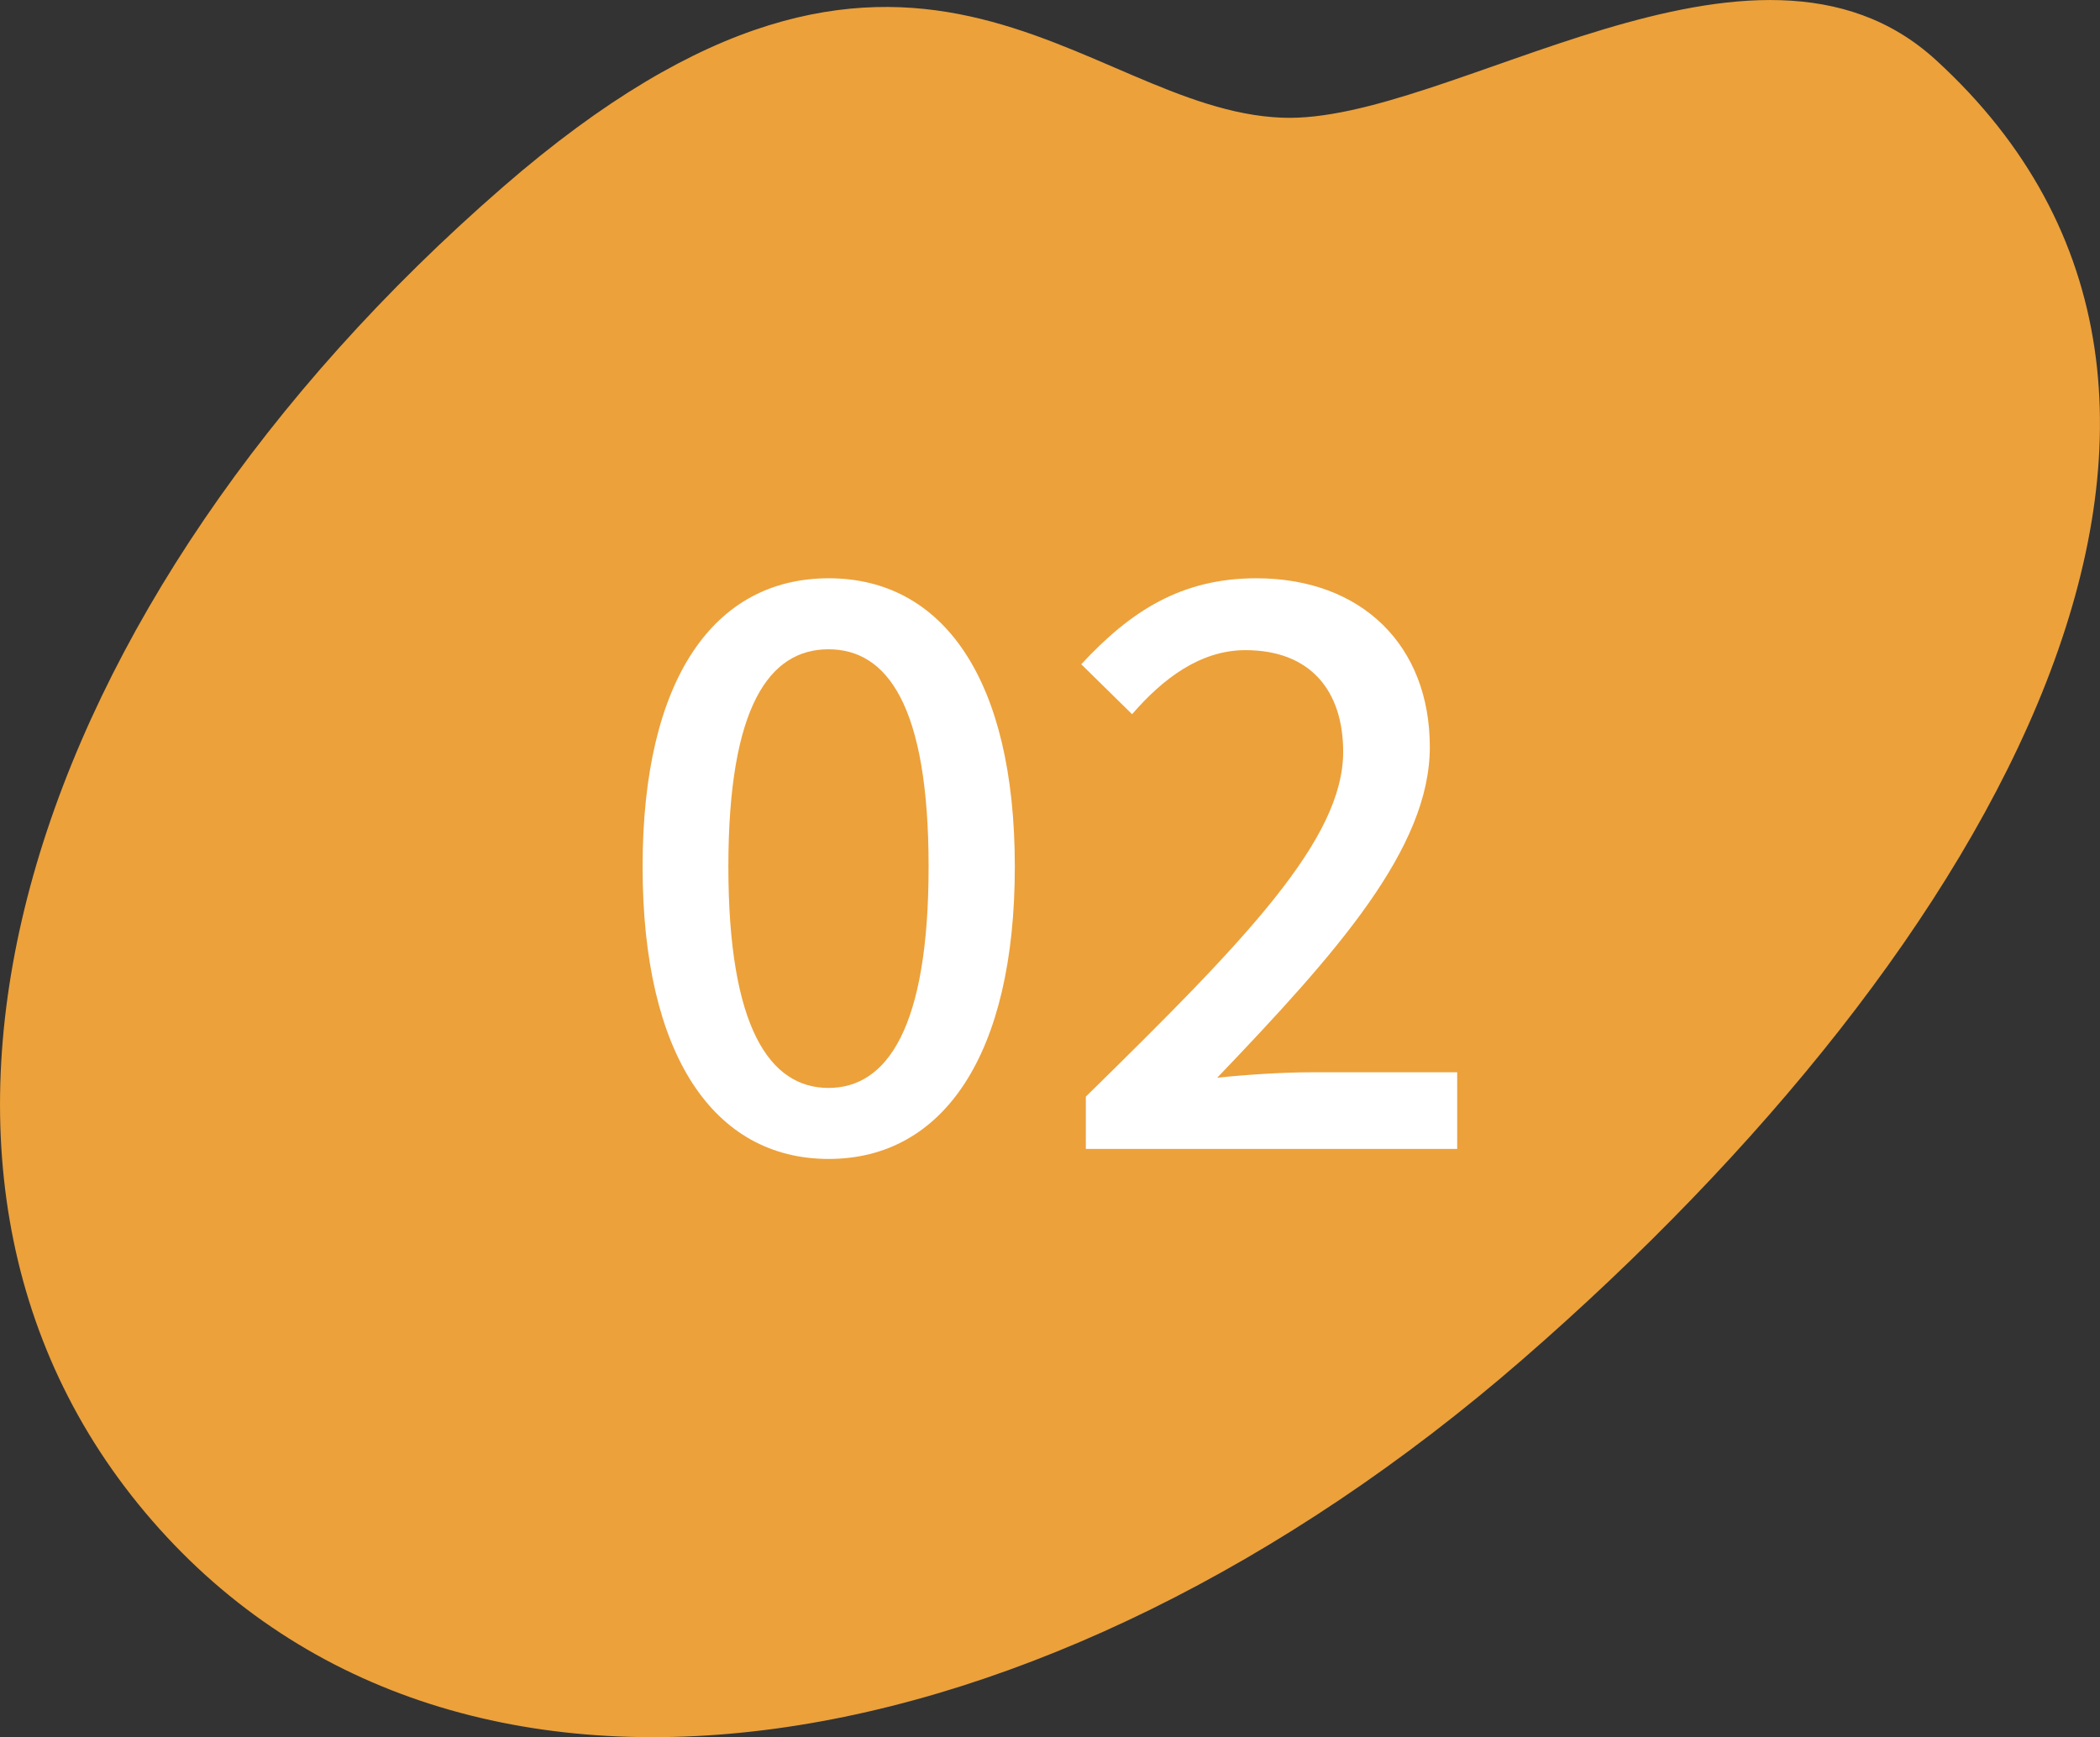 <?xml version="1.0" encoding="UTF-8"?>
<svg id="_レイヤー_2" data-name="レイヤー 2" xmlns="http://www.w3.org/2000/svg" viewBox="0 0 96.7 80">
  <rect x="0" y="0" width="96.7" height="80" fill="#333333" stroke="none"/>
  <defs>
    <style>
      .cls-1 {
        fill: #fff;
      }

      .cls-1, .cls-2 {
        stroke-width: 0px;
      }

      .cls-2 {
        fill: #eca13b;
      }
    </style>
  </defs>
  <g id="_レイヤー_1-2" data-name="レイヤー 1">
    <g>
      <path class="cls-2" d="m89.14,2.76c-8.32-7.61-22.45,2.97-30.11,2.66-9.29-.37-17.08-13.14-35.87,3.19C1.28,27.62-7.24,53.63,7.01,70.03c14.26,16.41,41.2,11.6,63.08-7.41,21.88-19.01,36.13-44.25,19.05-59.86Z"/>
      <g>
        <path class="cls-1" d="m29.59,39.91c0-8.67,3.31-13.28,8.57-13.28s8.57,4.64,8.57,13.28-3.28,13.46-8.57,13.46-8.57-4.79-8.57-13.46Zm13.17,0c0-7.42-1.91-10.01-4.61-10.01s-4.61,2.59-4.61,10.01,1.91,10.19,4.61,10.19,4.61-2.77,4.61-10.19Z"/>
        <path class="cls-1" d="m50.01,50.49c7.38-7.23,11.84-11.84,11.84-15.87,0-2.81-1.51-4.68-4.5-4.68-2.09,0-3.82,1.33-5.22,2.95l-2.34-2.3c2.27-2.45,4.61-3.96,8.06-3.96,4.86,0,7.99,3.1,7.99,7.77s-4.28,9.47-9.79,15.23c1.33-.14,3.02-.25,4.32-.25h6.73v3.53h-17.1v-2.41Z"/>
      </g>
    </g>
  </g>
</svg>